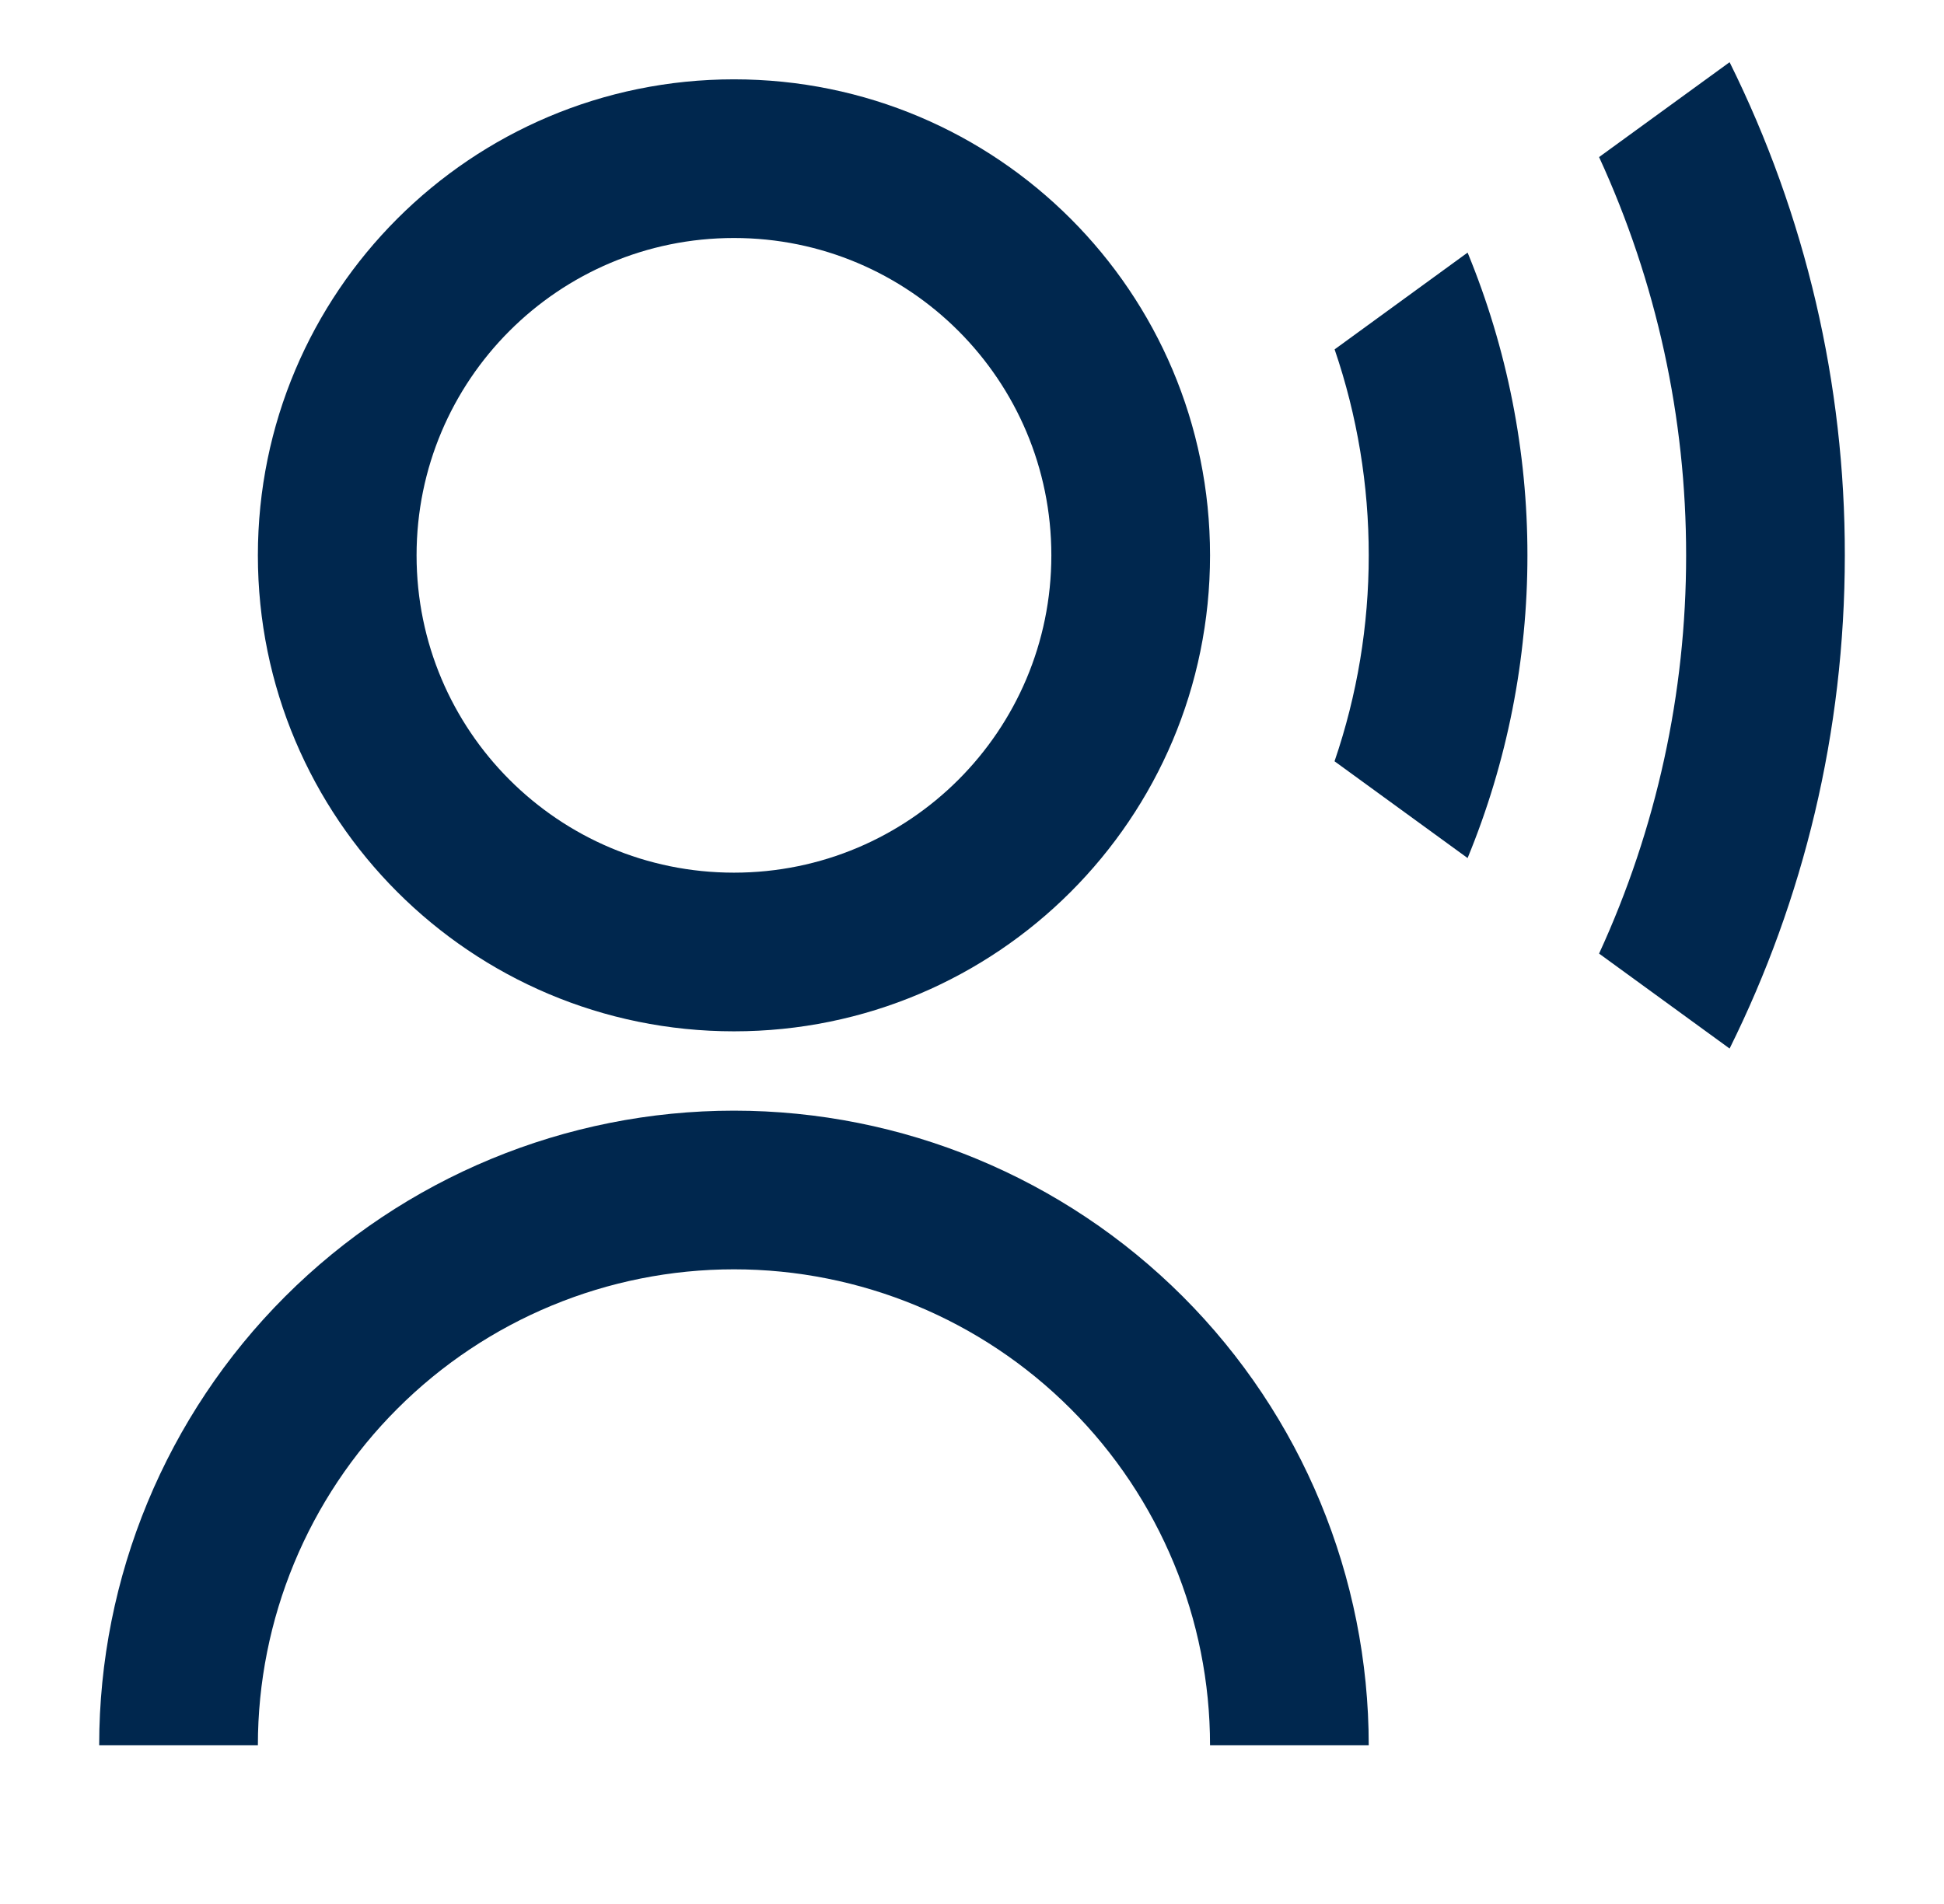 <svg xmlns="http://www.w3.org/2000/svg" width="49" height="48" viewBox="0 0 49 48" fill="none"><path d="M2.5 44C2.5 39.757 4.186 35.687 7.186 32.686C10.187 29.686 14.257 28 18.5 28C22.744 28 26.813 29.686 29.814 32.686C32.814 35.687 34.5 39.757 34.5 44H30.5C30.5 40.818 29.236 37.765 26.985 35.515C24.735 33.264 21.683 32 18.5 32C15.317 32 12.265 33.264 10.015 35.515C7.764 37.765 6.5 40.818 6.5 44H2.5ZM18.5 26C11.87 26 6.5 20.63 6.5 14C6.5 7.37 11.87 2 18.5 2C25.13 2 30.5 7.37 30.5 14C30.5 20.63 25.13 26 18.5 26ZM18.5 22C22.92 22 26.5 18.42 26.5 14C26.5 9.58 22.92 6 18.5 6C14.08 6 10.5 9.58 10.5 14C10.5 18.42 14.08 22 18.5 22ZM43.596 1.568C45.513 5.432 46.507 9.687 46.5 14C46.5 18.466 45.454 22.688 43.596 26.434L40.306 24.04C41.754 20.891 42.502 17.466 42.5 14C42.502 10.534 41.754 7.109 40.306 3.96L43.596 1.568ZM36.992 6.368C37.989 8.789 38.502 11.382 38.5 14C38.502 16.618 37.989 19.211 36.992 21.632L33.638 19.192C34.21 17.521 34.501 15.767 34.5 14C34.502 12.234 34.211 10.479 33.64 8.808L36.992 6.368Z" fill="#00274E"></path></svg>